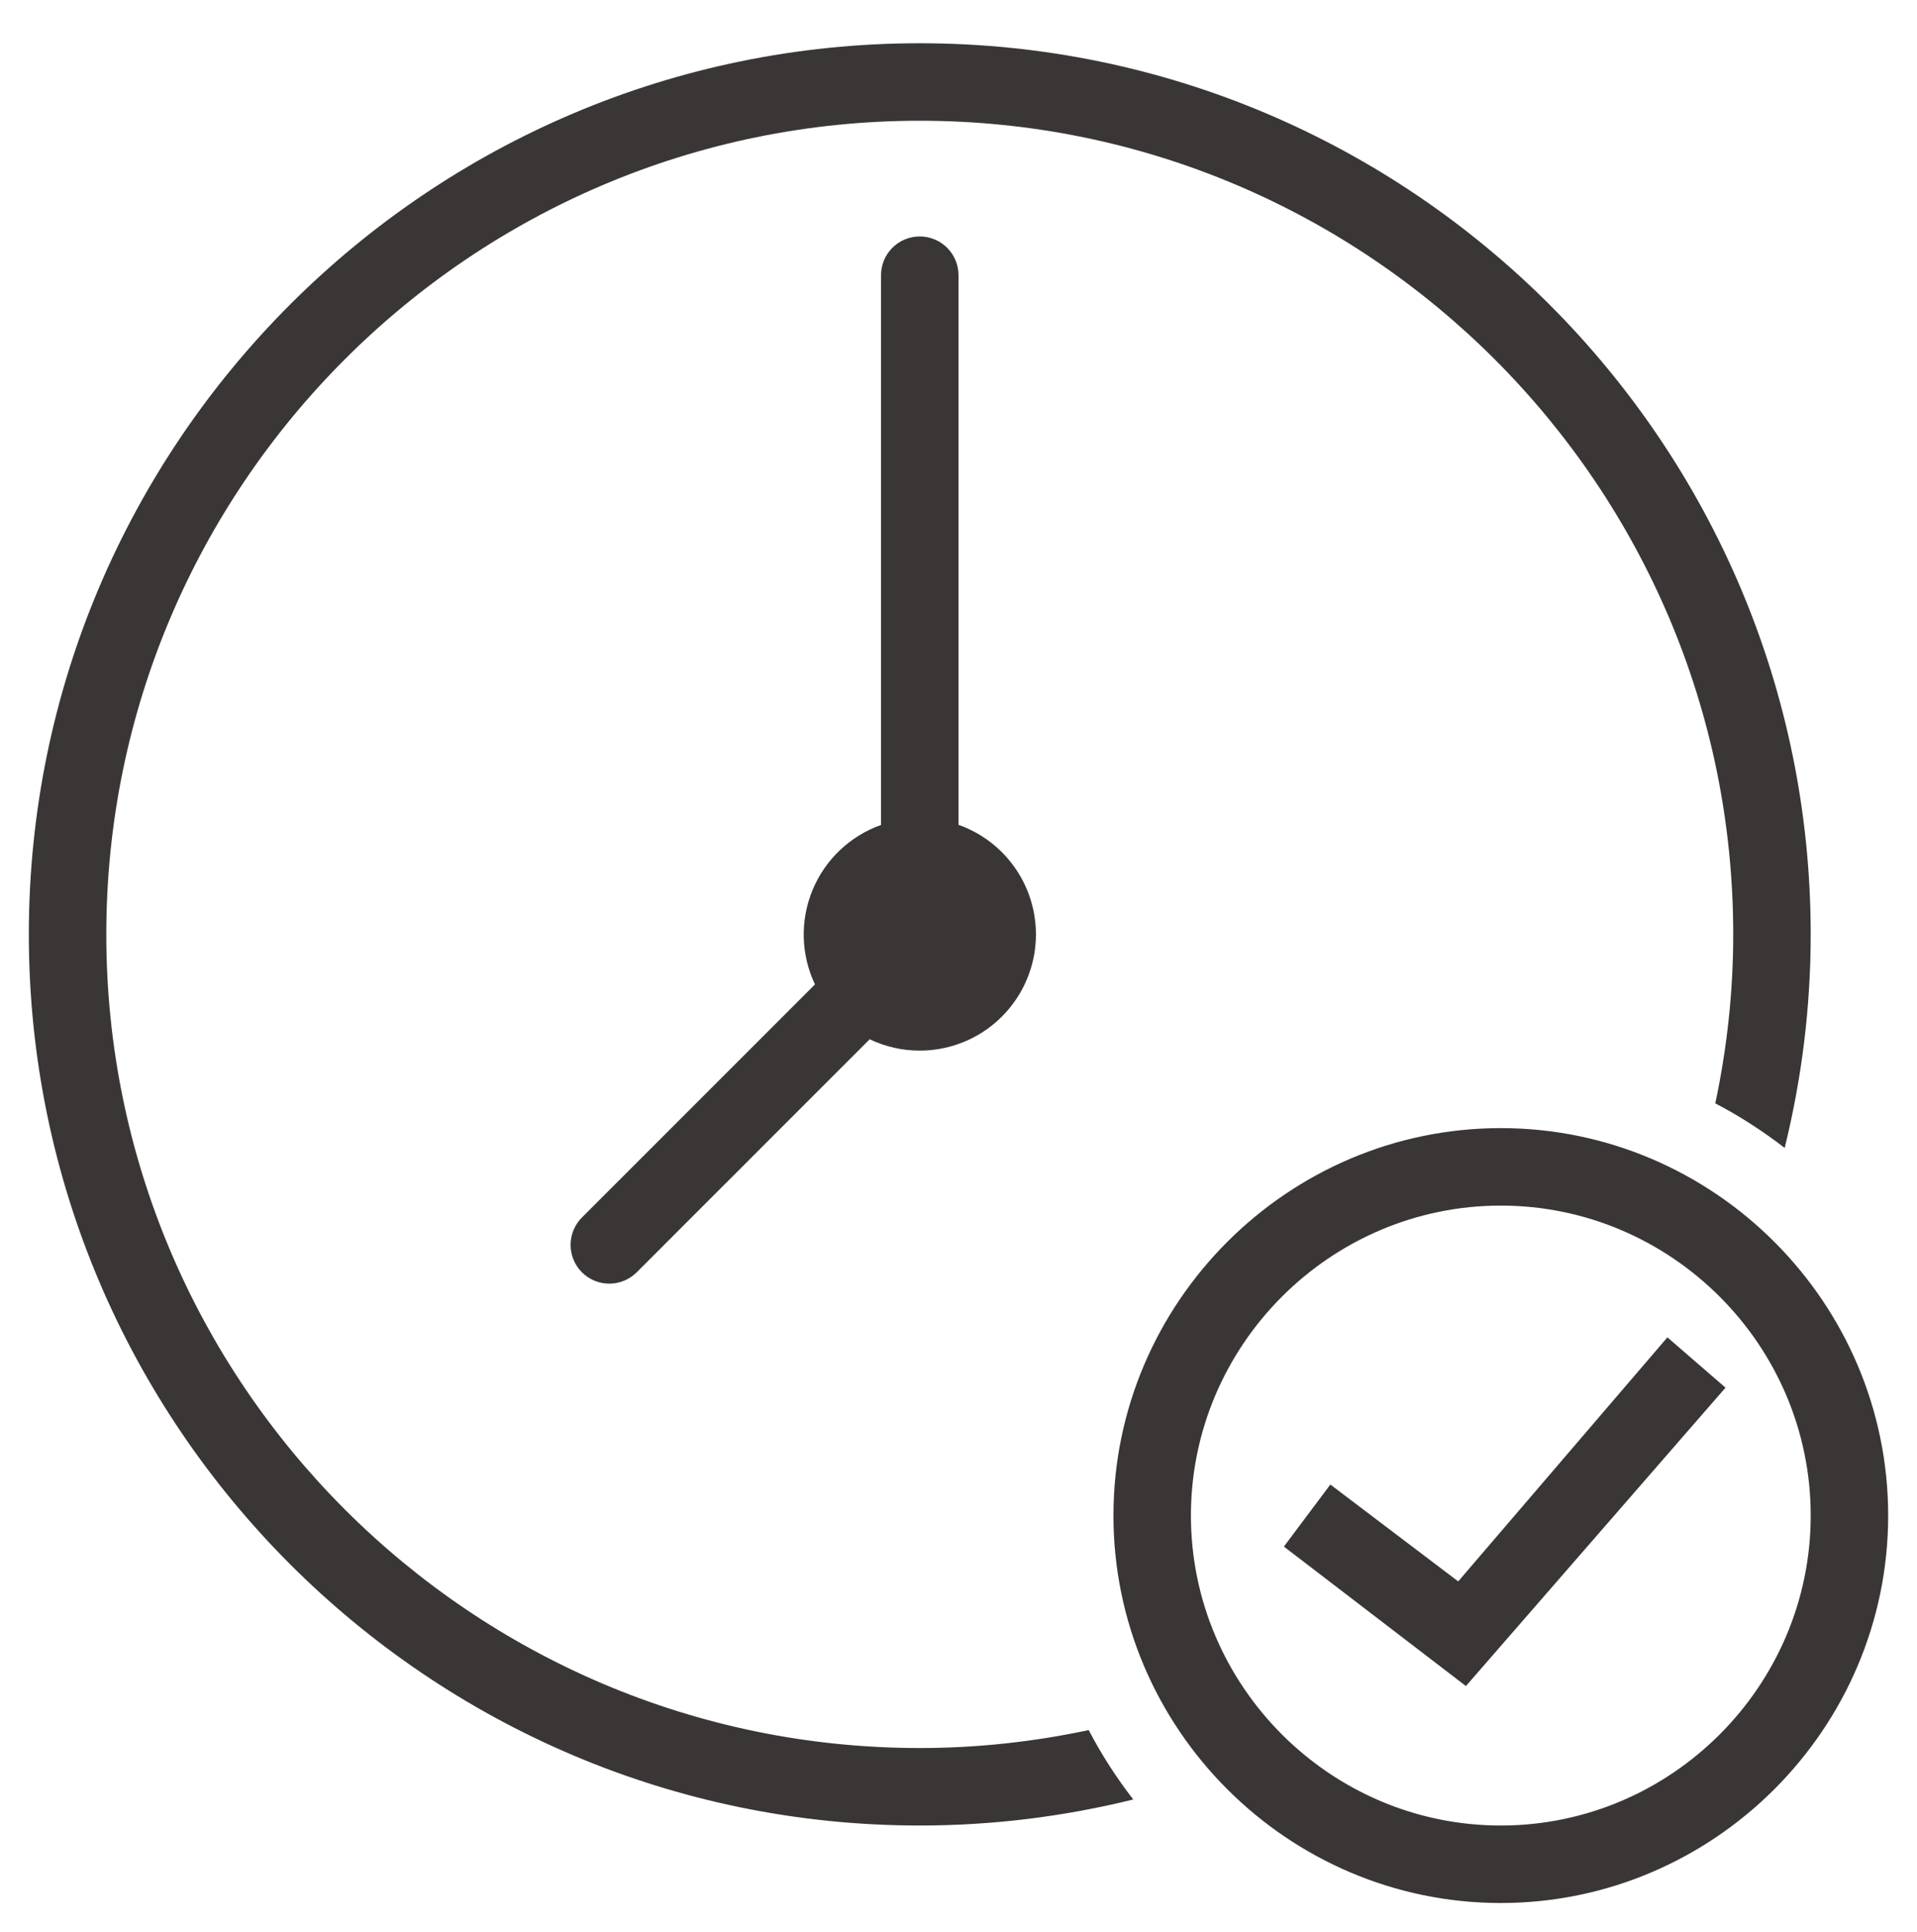 <svg width="133" height="134" viewBox="0 0 133 134" fill="none" xmlns="http://www.w3.org/2000/svg">
<g filter="url(#filter0_d_265_646)">
<path d="M63.812 0C29.727 0 2 27.73 2 61.812C2 95.895 29.727 123.625 63.812 123.625C68.919 123.625 73.876 122.991 78.625 121.819C77.459 120.312 76.42 118.707 75.534 117.006C71.75 117.81 67.833 118.25 63.812 118.25C32.694 118.25 7.375 92.934 7.375 61.812C7.375 30.691 32.694 5.375 63.812 5.375C94.931 5.375 120.25 30.691 120.25 61.812C120.25 65.833 119.81 69.75 119.006 73.534C120.707 74.42 122.312 75.462 123.819 76.625C124.991 71.876 125.625 66.919 125.625 61.812C125.625 27.73 97.898 0 63.812 0ZM63.77 13.401C63.059 13.412 62.38 13.705 61.884 14.216C61.388 14.726 61.115 15.413 61.125 16.125V54.222C60.062 54.6 59.09 55.197 58.271 55.974C57.453 56.751 56.807 57.691 56.375 58.734C55.943 59.776 55.735 60.898 55.764 62.026C55.793 63.154 56.058 64.263 56.543 65.282L40.412 81.412C40.154 81.66 39.949 81.957 39.807 82.285C39.665 82.613 39.59 82.966 39.586 83.324C39.583 83.681 39.65 84.036 39.785 84.367C39.921 84.698 40.12 84.999 40.373 85.252C40.626 85.505 40.927 85.704 41.258 85.84C41.589 85.975 41.944 86.042 42.301 86.039C42.659 86.035 43.012 85.96 43.34 85.818C43.668 85.677 43.965 85.471 44.213 85.213L60.338 69.088C61.423 69.606 62.61 69.875 63.812 69.875C65.714 69.874 67.554 69.202 69.008 67.976C70.461 66.75 71.435 65.05 71.757 63.176C72.078 61.302 71.727 59.374 70.765 57.734C69.803 56.094 68.293 54.846 66.5 54.212V16.125C66.505 15.765 66.438 15.409 66.302 15.075C66.167 14.742 65.966 14.44 65.711 14.186C65.457 13.932 65.154 13.731 64.82 13.597C64.487 13.462 64.13 13.395 63.77 13.401ZM104.125 75.25C89.344 75.25 77.25 87.344 77.25 102.125C77.25 116.906 89.344 129 104.125 129C118.906 129 131 116.906 131 102.125C131 87.344 118.906 75.25 104.125 75.25ZM104.125 80.625C115.95 80.625 125.625 90.3 125.625 102.125C125.625 113.95 115.95 123.625 104.125 123.625C92.3 123.625 82.625 113.95 82.625 102.125C82.625 90.3 92.3 80.625 104.125 80.625ZM115.683 89.763L101.17 106.692L92.299 99.973L89.076 104.277L101.705 113.951L119.715 93.254L115.683 89.763Z" fill="#3A3636"/>
</g>
<defs>
<filter id="filter0_d_265_646" x="0" y="0" width="133" height="134" filterUnits="userSpaceOnUse" color-interpolation-filters="sRGB">
<feFlood flood-opacity="0" result="BackgroundImageFix"/>
<feColorMatrix in="SourceAlpha" type="matrix" values="0 0 0 0 0 0 0 0 0 0 0 0 0 0 0 0 0 0 127 0" result="hardAlpha"/>
<feOffset dy="3"/>
<feGaussianBlur stdDeviation="1"/>
<feComposite in2="hardAlpha" operator="out"/>
<feColorMatrix type="matrix" values="0 0 0 0 0 0 0 0 0 0 0 0 0 0 0 0 0 0 0.2 0"/>
<feBlend mode="normal" in2="BackgroundImageFix" result="effect1_dropShadow_265_646"/>
<feBlend mode="normal" in="SourceGraphic" in2="effect1_dropShadow_265_646" result="shape"/>
</filter>
</defs>
</svg>
